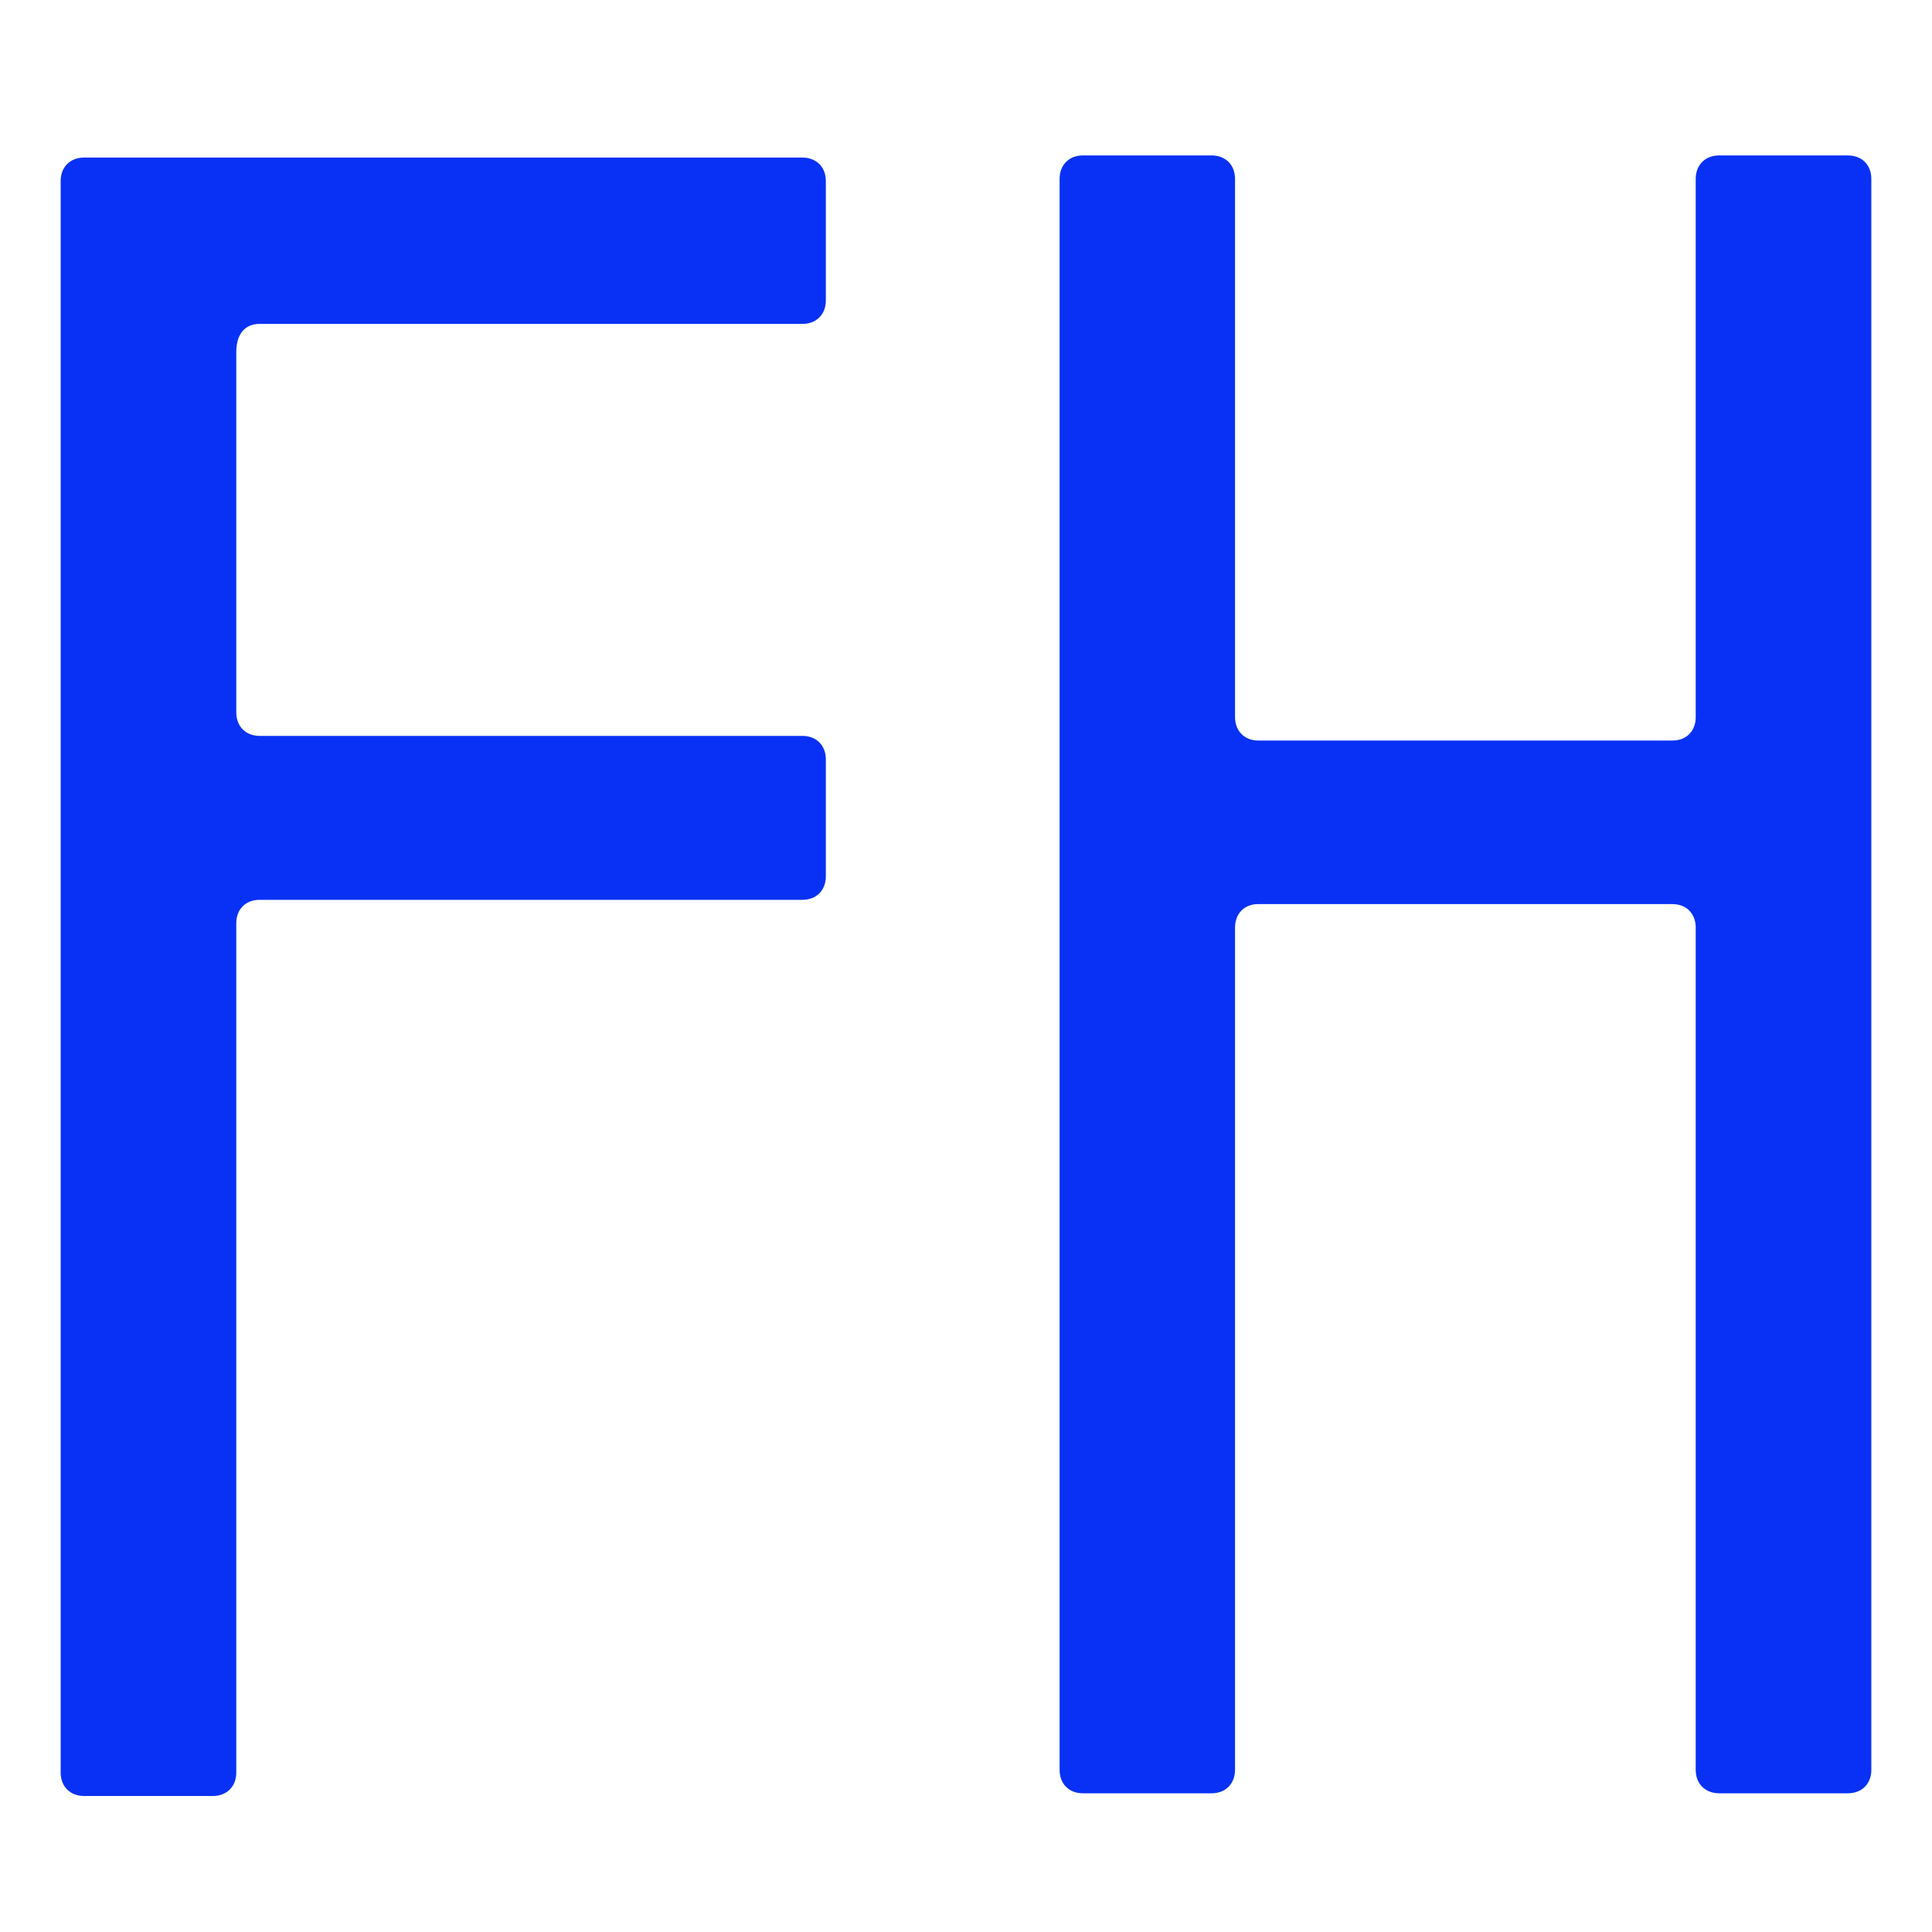 <?xml version="1.0" encoding="UTF-8"?> <svg xmlns="http://www.w3.org/2000/svg" id="Layer_2" viewBox="0 0 200 200"><defs><style> .cls-1 { fill: #0931f5; } </style></defs><g id="Layer_1-2"><path class="cls-1" d="M6.28,183.43V18.74c0-1.45.98-2.43,2.43-2.43h74.35c1.45,0,2.43.98,2.43,2.43v12.36c0,1.45-.98,2.43-2.43,2.43H26.87c-1.45,0-2.41.98-2.41,2.91v37.31c0,1.45.98,2.43,2.41,2.43h56.19c1.45,0,2.43.98,2.43,2.43v12.11c0,1.45-.98,2.43-2.43,2.43H26.87c-1.45,0-2.41.98-2.41,2.43v87.91c0,1.45-.98,2.43-2.43,2.43h-13.32c-1.45,0-2.43-.98-2.43-2.43"></path><path class="cls-1" d="M109.69,183.21V18.52c0-1.45.98-2.43,2.41-2.43h13.32c1.45,0,2.43.98,2.43,2.43v55.71c0,1.45.98,2.43,2.41,2.43h42.87c1.45,0,2.41-.98,2.41-2.43V18.52c0-1.45.98-2.43,2.43-2.43h13.32c1.45,0,2.43.98,2.43,2.43v164.69c0,1.45-.98,2.43-2.43,2.43h-13.32c-1.45,0-2.43-.98-2.43-2.43v-87.19c0-1.45-.98-2.43-2.41-2.43h-42.87c-1.45,0-2.41.98-2.41,2.43v87.19c0,1.45-.98,2.43-2.43,2.43h-13.32c-1.45,0-2.41-.98-2.41-2.43"></path></g></svg> 
